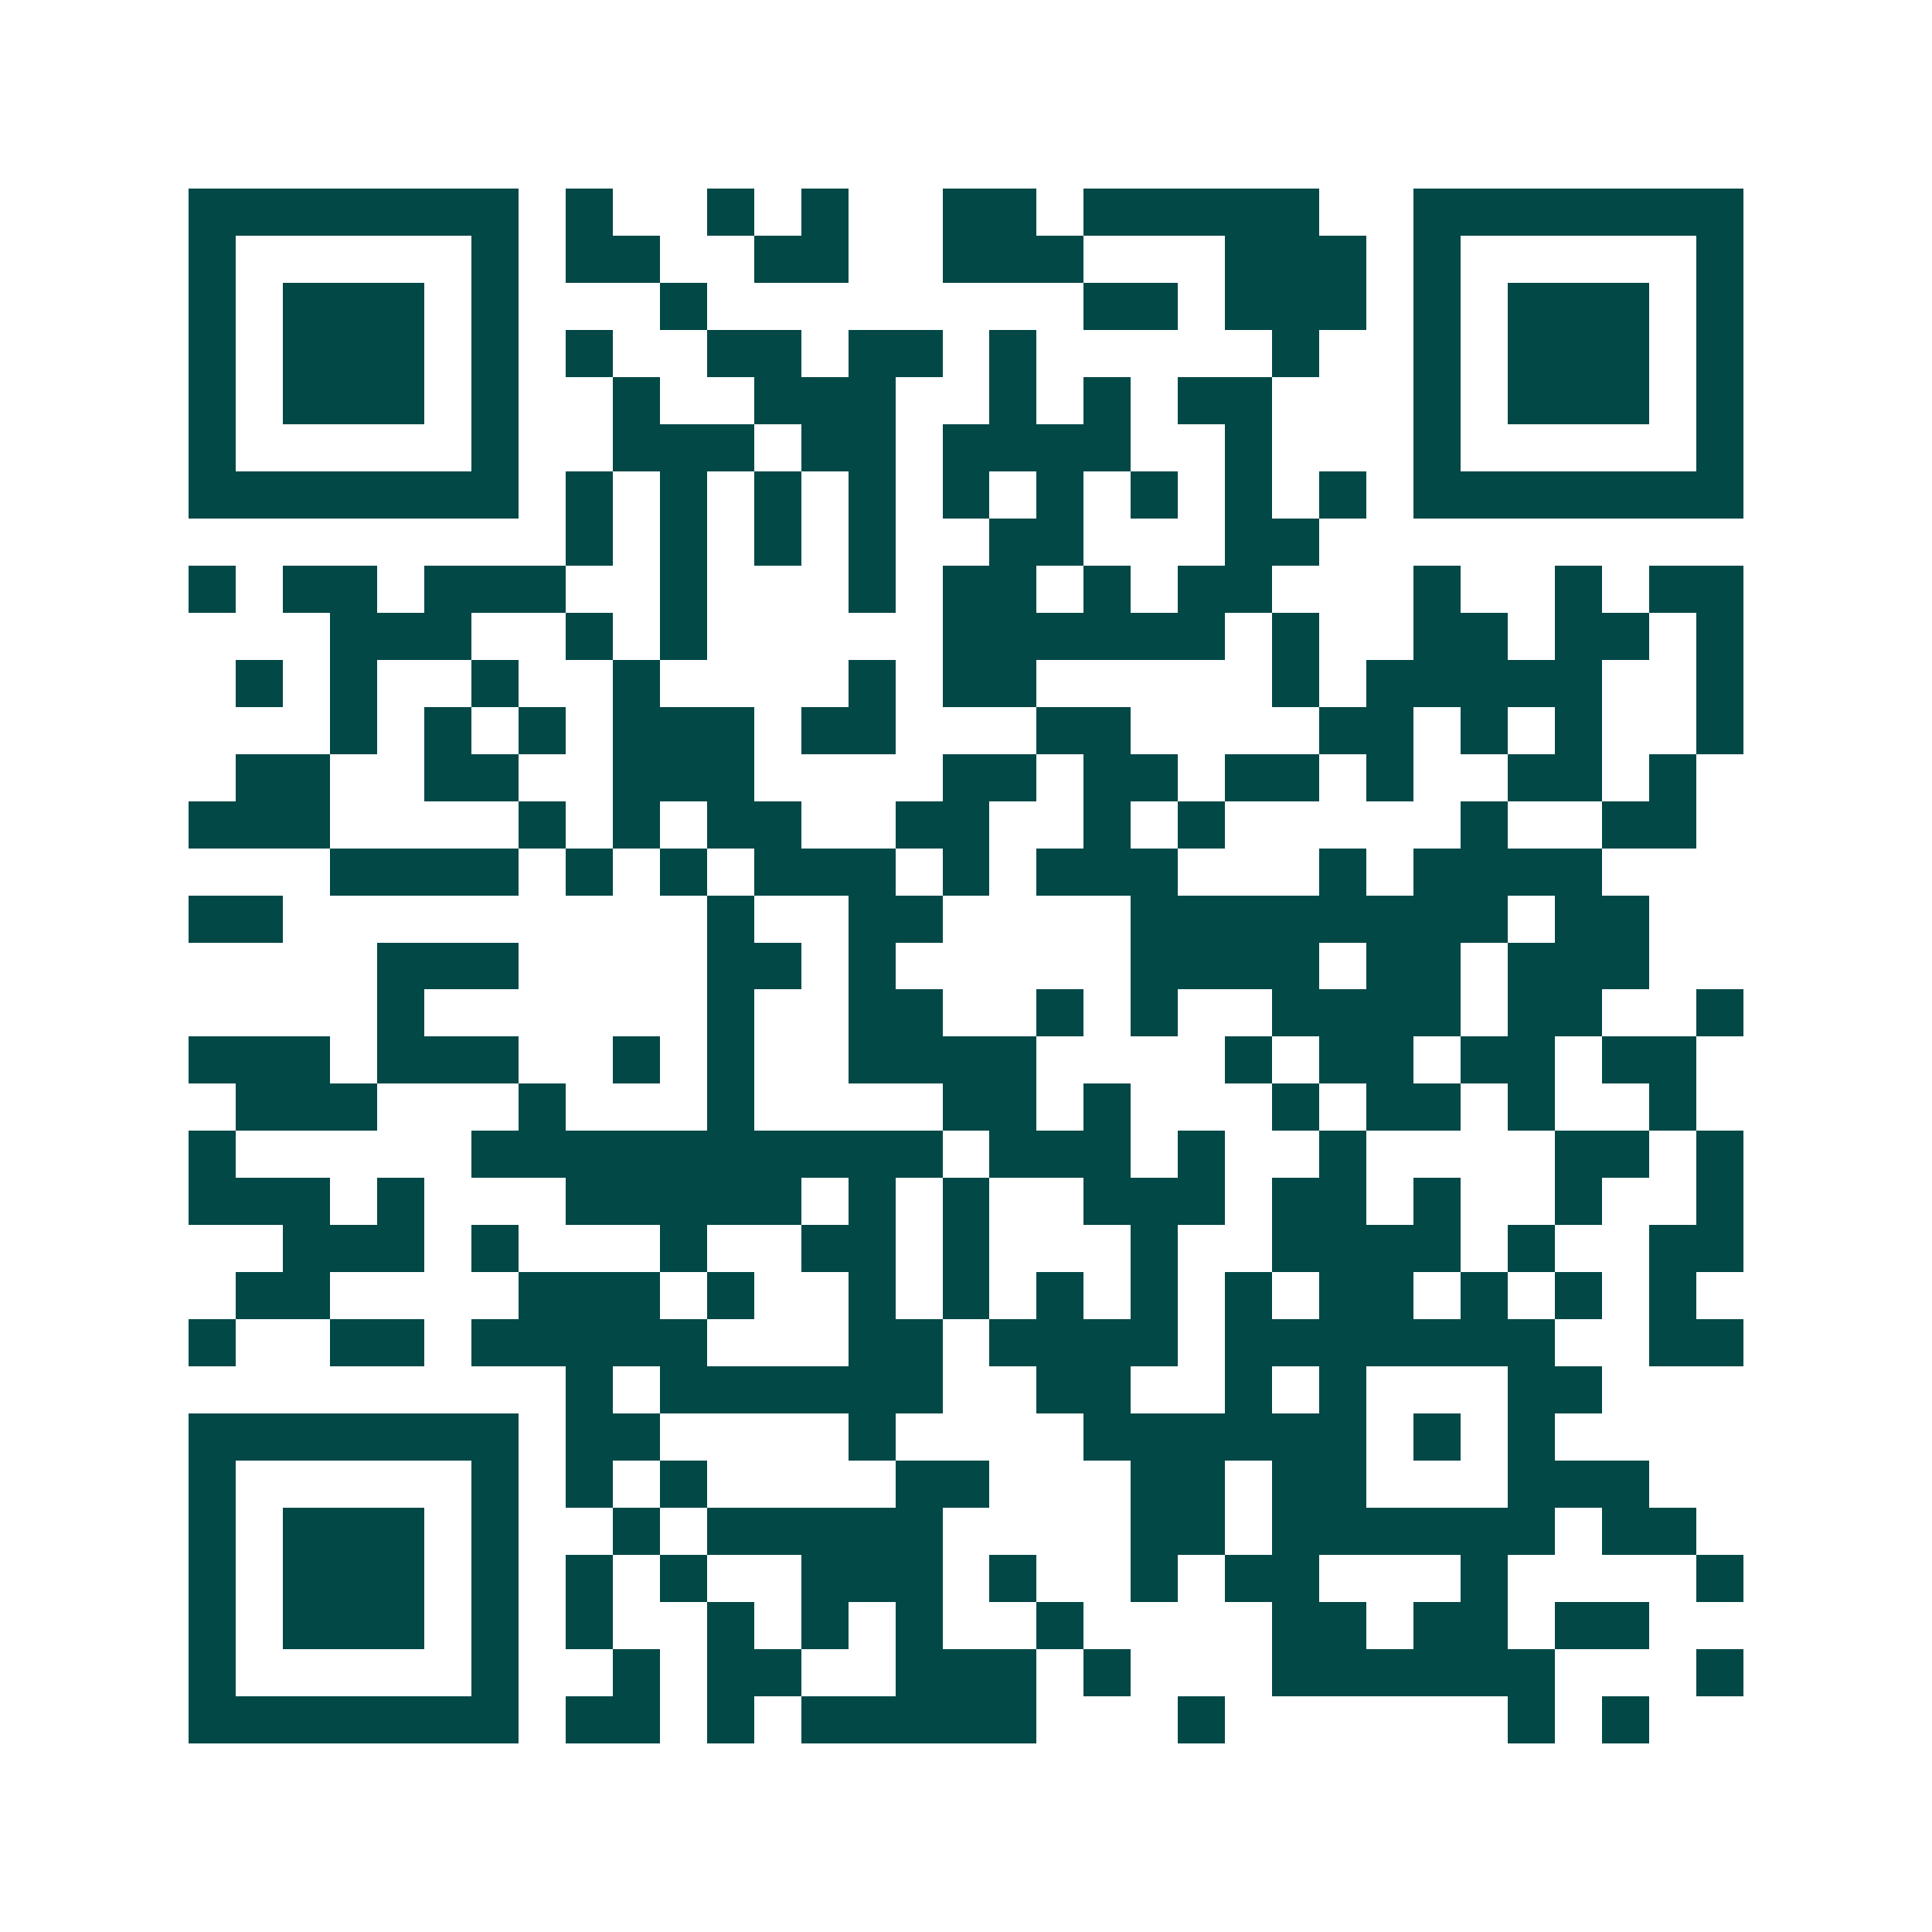 <svg xmlns="http://www.w3.org/2000/svg" width="200" height="200" viewBox="0 0 41 41" shape-rendering="crispEdges"><path fill="#ffffff" d="M0 0h41v41H0z"/><path stroke="#014847" d="M4 4.5h7m1 0h1m2 0h1m1 0h1m2 0h2m1 0h5m2 0h7M4 5.5h1m5 0h1m1 0h2m2 0h2m2 0h3m3 0h3m1 0h1m5 0h1M4 6.5h1m1 0h3m1 0h1m3 0h1m8 0h2m1 0h3m1 0h1m1 0h3m1 0h1M4 7.5h1m1 0h3m1 0h1m1 0h1m2 0h2m1 0h2m1 0h1m5 0h1m2 0h1m1 0h3m1 0h1M4 8.5h1m1 0h3m1 0h1m2 0h1m2 0h3m2 0h1m1 0h1m1 0h2m3 0h1m1 0h3m1 0h1M4 9.5h1m5 0h1m2 0h3m1 0h2m1 0h4m2 0h1m3 0h1m5 0h1M4 10.5h7m1 0h1m1 0h1m1 0h1m1 0h1m1 0h1m1 0h1m1 0h1m1 0h1m1 0h1m1 0h7M12 11.5h1m1 0h1m1 0h1m1 0h1m2 0h2m3 0h2M4 12.5h1m1 0h2m1 0h3m2 0h1m3 0h1m1 0h2m1 0h1m1 0h2m3 0h1m2 0h1m1 0h2M7 13.5h3m2 0h1m1 0h1m5 0h6m1 0h1m2 0h2m1 0h2m1 0h1M5 14.5h1m1 0h1m2 0h1m2 0h1m4 0h1m1 0h2m5 0h1m1 0h5m2 0h1M7 15.5h1m1 0h1m1 0h1m1 0h3m1 0h2m3 0h2m4 0h2m1 0h1m1 0h1m2 0h1M5 16.5h2m2 0h2m2 0h3m4 0h2m1 0h2m1 0h2m1 0h1m2 0h2m1 0h1M4 17.5h3m4 0h1m1 0h1m1 0h2m2 0h2m2 0h1m1 0h1m5 0h1m2 0h2M7 18.5h4m1 0h1m1 0h1m1 0h3m1 0h1m1 0h3m3 0h1m1 0h4M4 19.5h2m9 0h1m2 0h2m4 0h8m1 0h2M8 20.5h3m4 0h2m1 0h1m5 0h4m1 0h2m1 0h3M8 21.5h1m6 0h1m2 0h2m2 0h1m1 0h1m2 0h4m1 0h2m2 0h1M4 22.5h3m1 0h3m2 0h1m1 0h1m2 0h4m4 0h1m1 0h2m1 0h2m1 0h2M5 23.5h3m3 0h1m3 0h1m4 0h2m1 0h1m3 0h1m1 0h2m1 0h1m2 0h1M4 24.5h1m5 0h10m1 0h3m1 0h1m2 0h1m4 0h2m1 0h1M4 25.5h3m1 0h1m3 0h5m1 0h1m1 0h1m2 0h3m1 0h2m1 0h1m2 0h1m2 0h1M6 26.5h3m1 0h1m3 0h1m2 0h2m1 0h1m3 0h1m2 0h4m1 0h1m2 0h2M5 27.5h2m4 0h3m1 0h1m2 0h1m1 0h1m1 0h1m1 0h1m1 0h1m1 0h2m1 0h1m1 0h1m1 0h1M4 28.5h1m2 0h2m1 0h5m3 0h2m1 0h4m1 0h7m2 0h2M12 29.5h1m1 0h6m2 0h2m2 0h1m1 0h1m3 0h2M4 30.5h7m1 0h2m4 0h1m4 0h6m1 0h1m1 0h1M4 31.5h1m5 0h1m1 0h1m1 0h1m4 0h2m3 0h2m1 0h2m3 0h3M4 32.5h1m1 0h3m1 0h1m2 0h1m1 0h5m4 0h2m1 0h6m1 0h2M4 33.5h1m1 0h3m1 0h1m1 0h1m1 0h1m2 0h3m1 0h1m2 0h1m1 0h2m3 0h1m4 0h1M4 34.5h1m1 0h3m1 0h1m1 0h1m2 0h1m1 0h1m1 0h1m2 0h1m4 0h2m1 0h2m1 0h2M4 35.5h1m5 0h1m2 0h1m1 0h2m2 0h3m1 0h1m3 0h6m3 0h1M4 36.5h7m1 0h2m1 0h1m1 0h5m3 0h1m6 0h1m1 0h1"/></svg>
